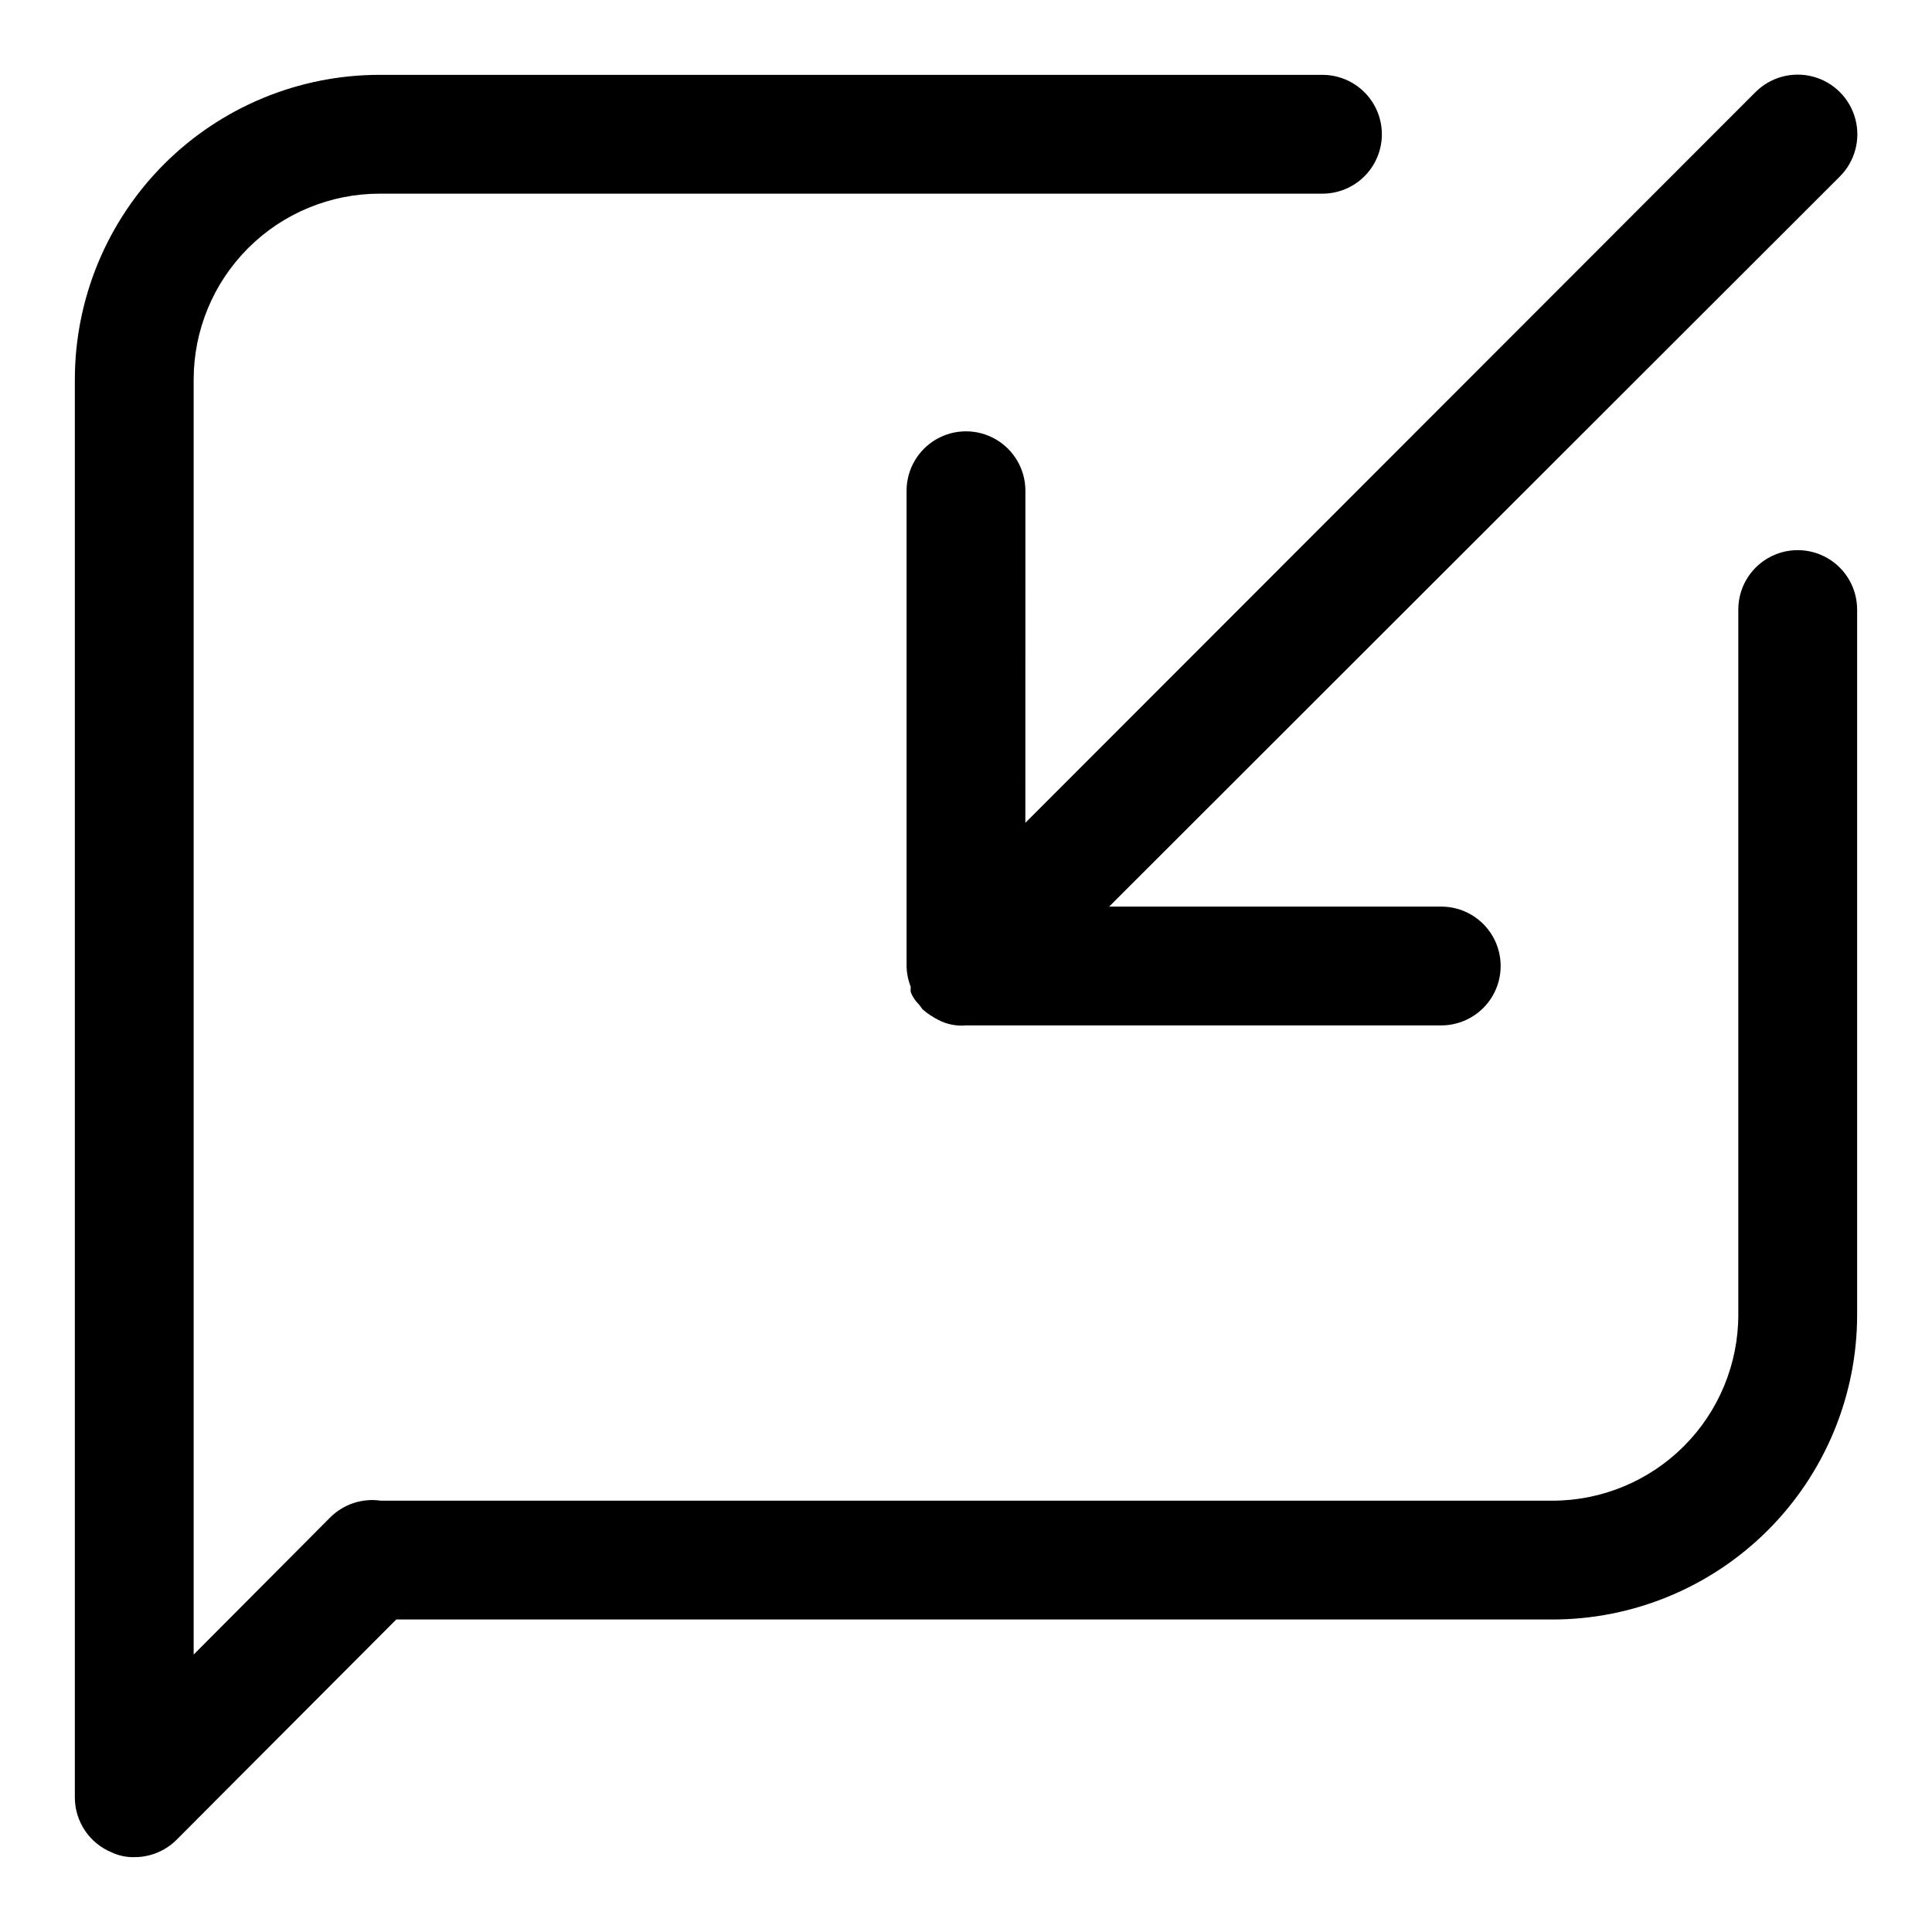 <?xml version="1.0" encoding="UTF-8"?>
<!-- Uploaded to: ICON Repo, www.iconrepo.com, Generator: ICON Repo Mixer Tools -->
<svg fill="#000000" width="800px" height="800px" version="1.1" viewBox="144 144 512 512" xmlns="http://www.w3.org/2000/svg">
 <path d="m636.16 305.54v186.88c0 21.418-8.512 41.961-23.656 57.109-15.148 15.145-35.691 23.656-57.113 23.656h-306.38l-58.254 58.41h0.004c-2.973 2.945-6.996 4.59-11.18 4.566-2.066 0.051-4.113-0.379-5.984-1.262-2.875-1.18-5.336-3.188-7.07-5.762-1.738-2.578-2.676-5.613-2.691-8.723v-375.81c0-21.422 8.512-41.965 23.656-57.113 15.148-15.145 35.691-23.656 57.113-23.656h249.86c5.625 0 10.824 3.004 13.637 7.875 2.812 4.871 2.812 10.871 0 15.742s-8.012 7.871-13.637 7.871h-249.86c-13.07 0-25.605 5.195-34.848 14.434-9.238 9.242-14.434 21.777-14.434 34.848v337.87l36.211-36.367 0.004-0.004c3.516-3.492 8.473-5.125 13.379-4.406h310.47c13.07 0 25.605-5.191 34.848-14.434 9.242-9.242 14.434-21.777 14.434-34.844v-186.88c0-5.625 3-10.824 7.871-13.637 4.871-2.812 10.871-2.812 15.746 0 4.871 2.812 7.871 8.012 7.871 13.637zm-220.42-31.488c0-5.625-3-10.824-7.871-13.637s-10.875-2.812-15.746 0-7.871 8.012-7.871 13.637v125.95c0.035 1.887 0.406 3.754 1.102 5.508-0.051 0.473-0.051 0.945 0 1.418 0.492 1.246 1.246 2.371 2.207 3.305l0.945 1.258-0.004 0.004c1.293 1.121 2.719 2.074 4.254 2.832 2.231 1.152 4.742 1.645 7.242 1.418h125.95-0.004c5.625 0 10.824-3 13.637-7.871s2.812-10.875 0-15.746-8.012-7.871-13.637-7.871h-88.008l193.65-193.49c3.992-3.996 5.555-9.816 4.09-15.27-1.461-5.457-5.723-9.719-11.176-11.18-5.457-1.461-11.277 0.098-15.27 4.09l-193.5 193.65z"/>
</svg>